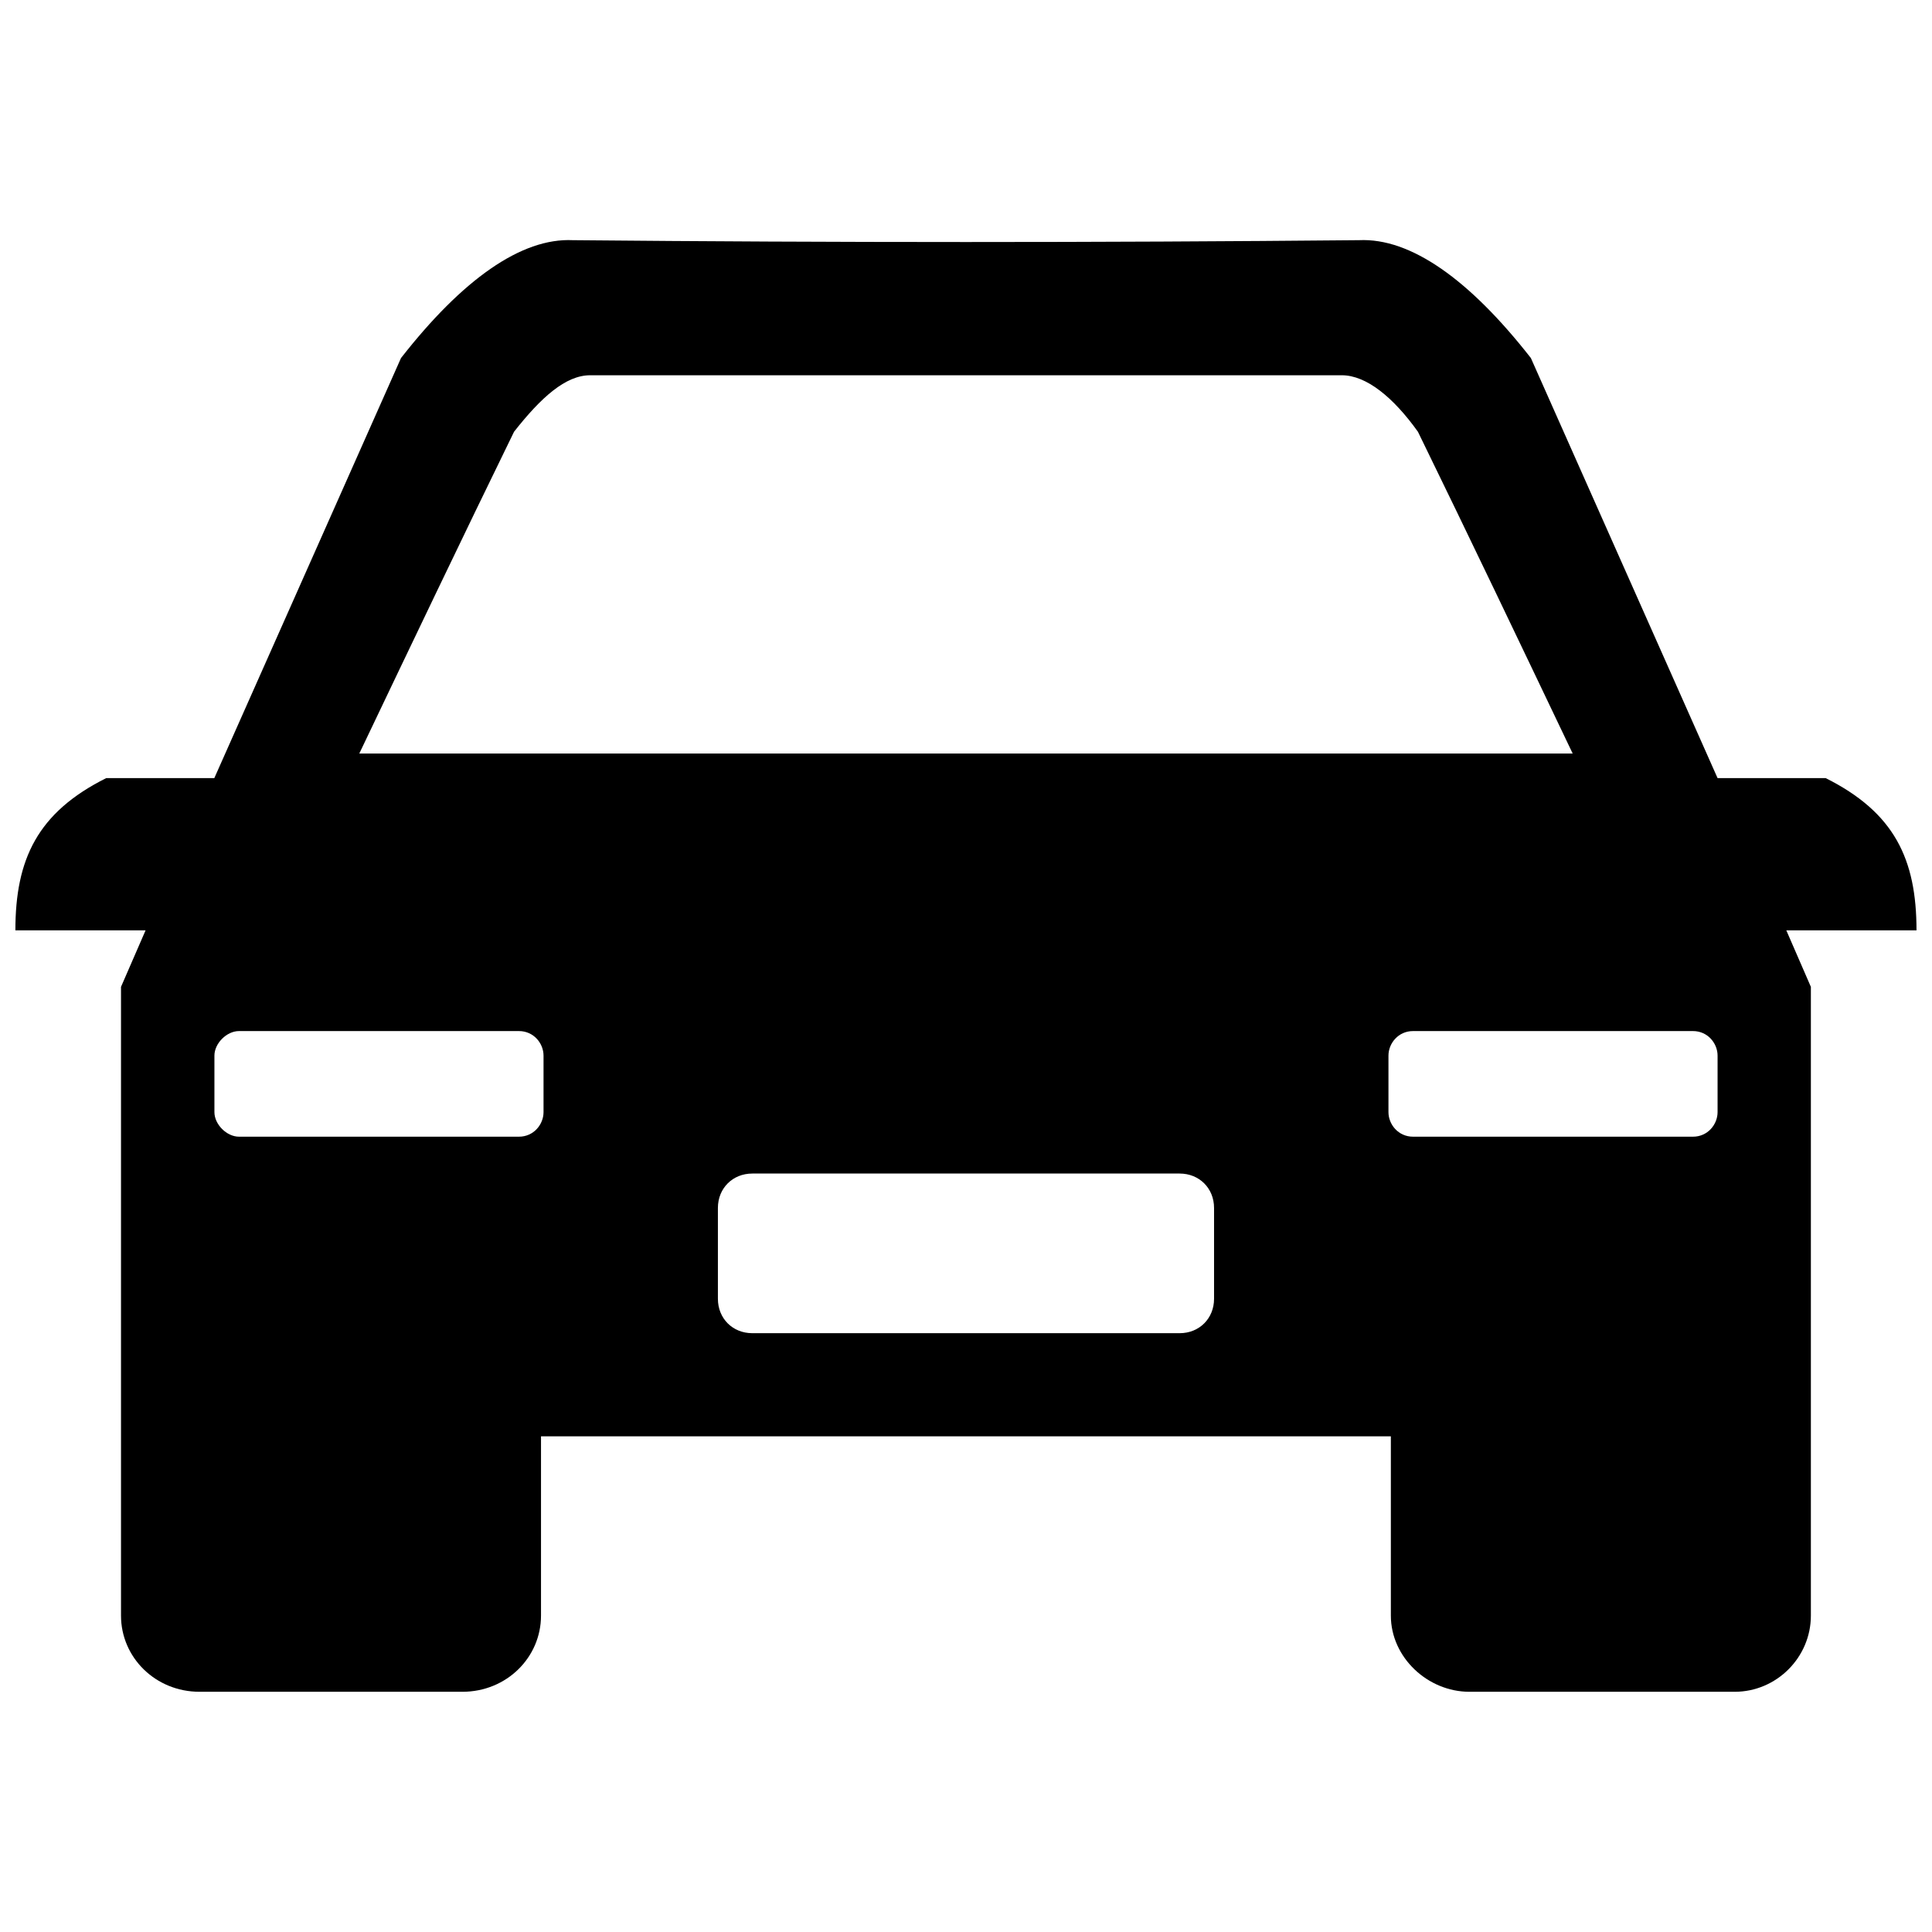 <?xml version="1.0" encoding="UTF-8"?>
<!-- The Best Svg Icon site in the world: iconSvg.co, Visit us! https://iconsvg.co -->
<svg width="800px" height="800px" version="1.1" viewBox="144 144 512 512" xmlns="http://www.w3.org/2000/svg">
 <defs>
  <clipPath id="a">
   <path d="m148.09 207h503.81v386h-503.81z"/>
  </clipPath>
 </defs>
 <g clip-path="url(#a)">
  <path d="m504.14 207.65c13.668-0.652 29.293 10.414 45.562 31.242l49.469 111.31h28.641c18.227 9.113 24.082 21.48 24.082 40.355h-34.5l6.508 14.973v166.63c0 11.066-9.113 20.18-20.18 20.18h-70.301c-11.066 0-20.828-9.113-20.828-20.18v-47.516h-225.22v47.516c0 11.066-9.113 20.18-20.828 20.18h-69.648c-11.715 0-20.828-9.113-20.828-20.18v-166.63l6.508-14.973h-34.5c0-18.875 5.859-31.242 24.082-40.355h28.641l49.469-111.31c16.273-20.828 31.895-31.895 45.562-31.242 69.648 0.652 138.64 0.652 208.29 0zm-47.516 289.66c5.207 0 9.113-3.906 9.113-9.113v-24.082c0-5.207-3.906-9.113-9.113-9.113h-113.26c-5.207 0-9.113 3.906-9.113 9.113v24.082c0 5.207 3.906 9.113 9.113 9.113zm104.15-153.62c-13.668-28.641-27.34-57.281-41.008-85.27-6.508-9.113-13.668-14.973-20.18-14.973h-199.18c-6.508 0-13.02 5.859-20.18 14.973-13.668 27.988-27.34 56.629-41.008 85.27zm-279.24 73.555h-74.203c-3.254 0-6.508 3.254-6.508 6.508v14.973c0 3.254 3.254 6.508 6.508 6.508h74.203c3.906 0 6.508-3.254 6.508-6.508v-14.973c0-3.254-2.606-6.508-6.508-6.508zm236.93 0h74.203c3.906 0 6.508 3.254 6.508 6.508v14.973c0 3.254-2.606 6.508-6.508 6.508h-74.203c-3.906 0-6.508-3.254-6.508-6.508v-14.973c0-3.254 2.606-6.508 6.508-6.508z" fill-rule="evenodd"/>
 </g>
</svg>